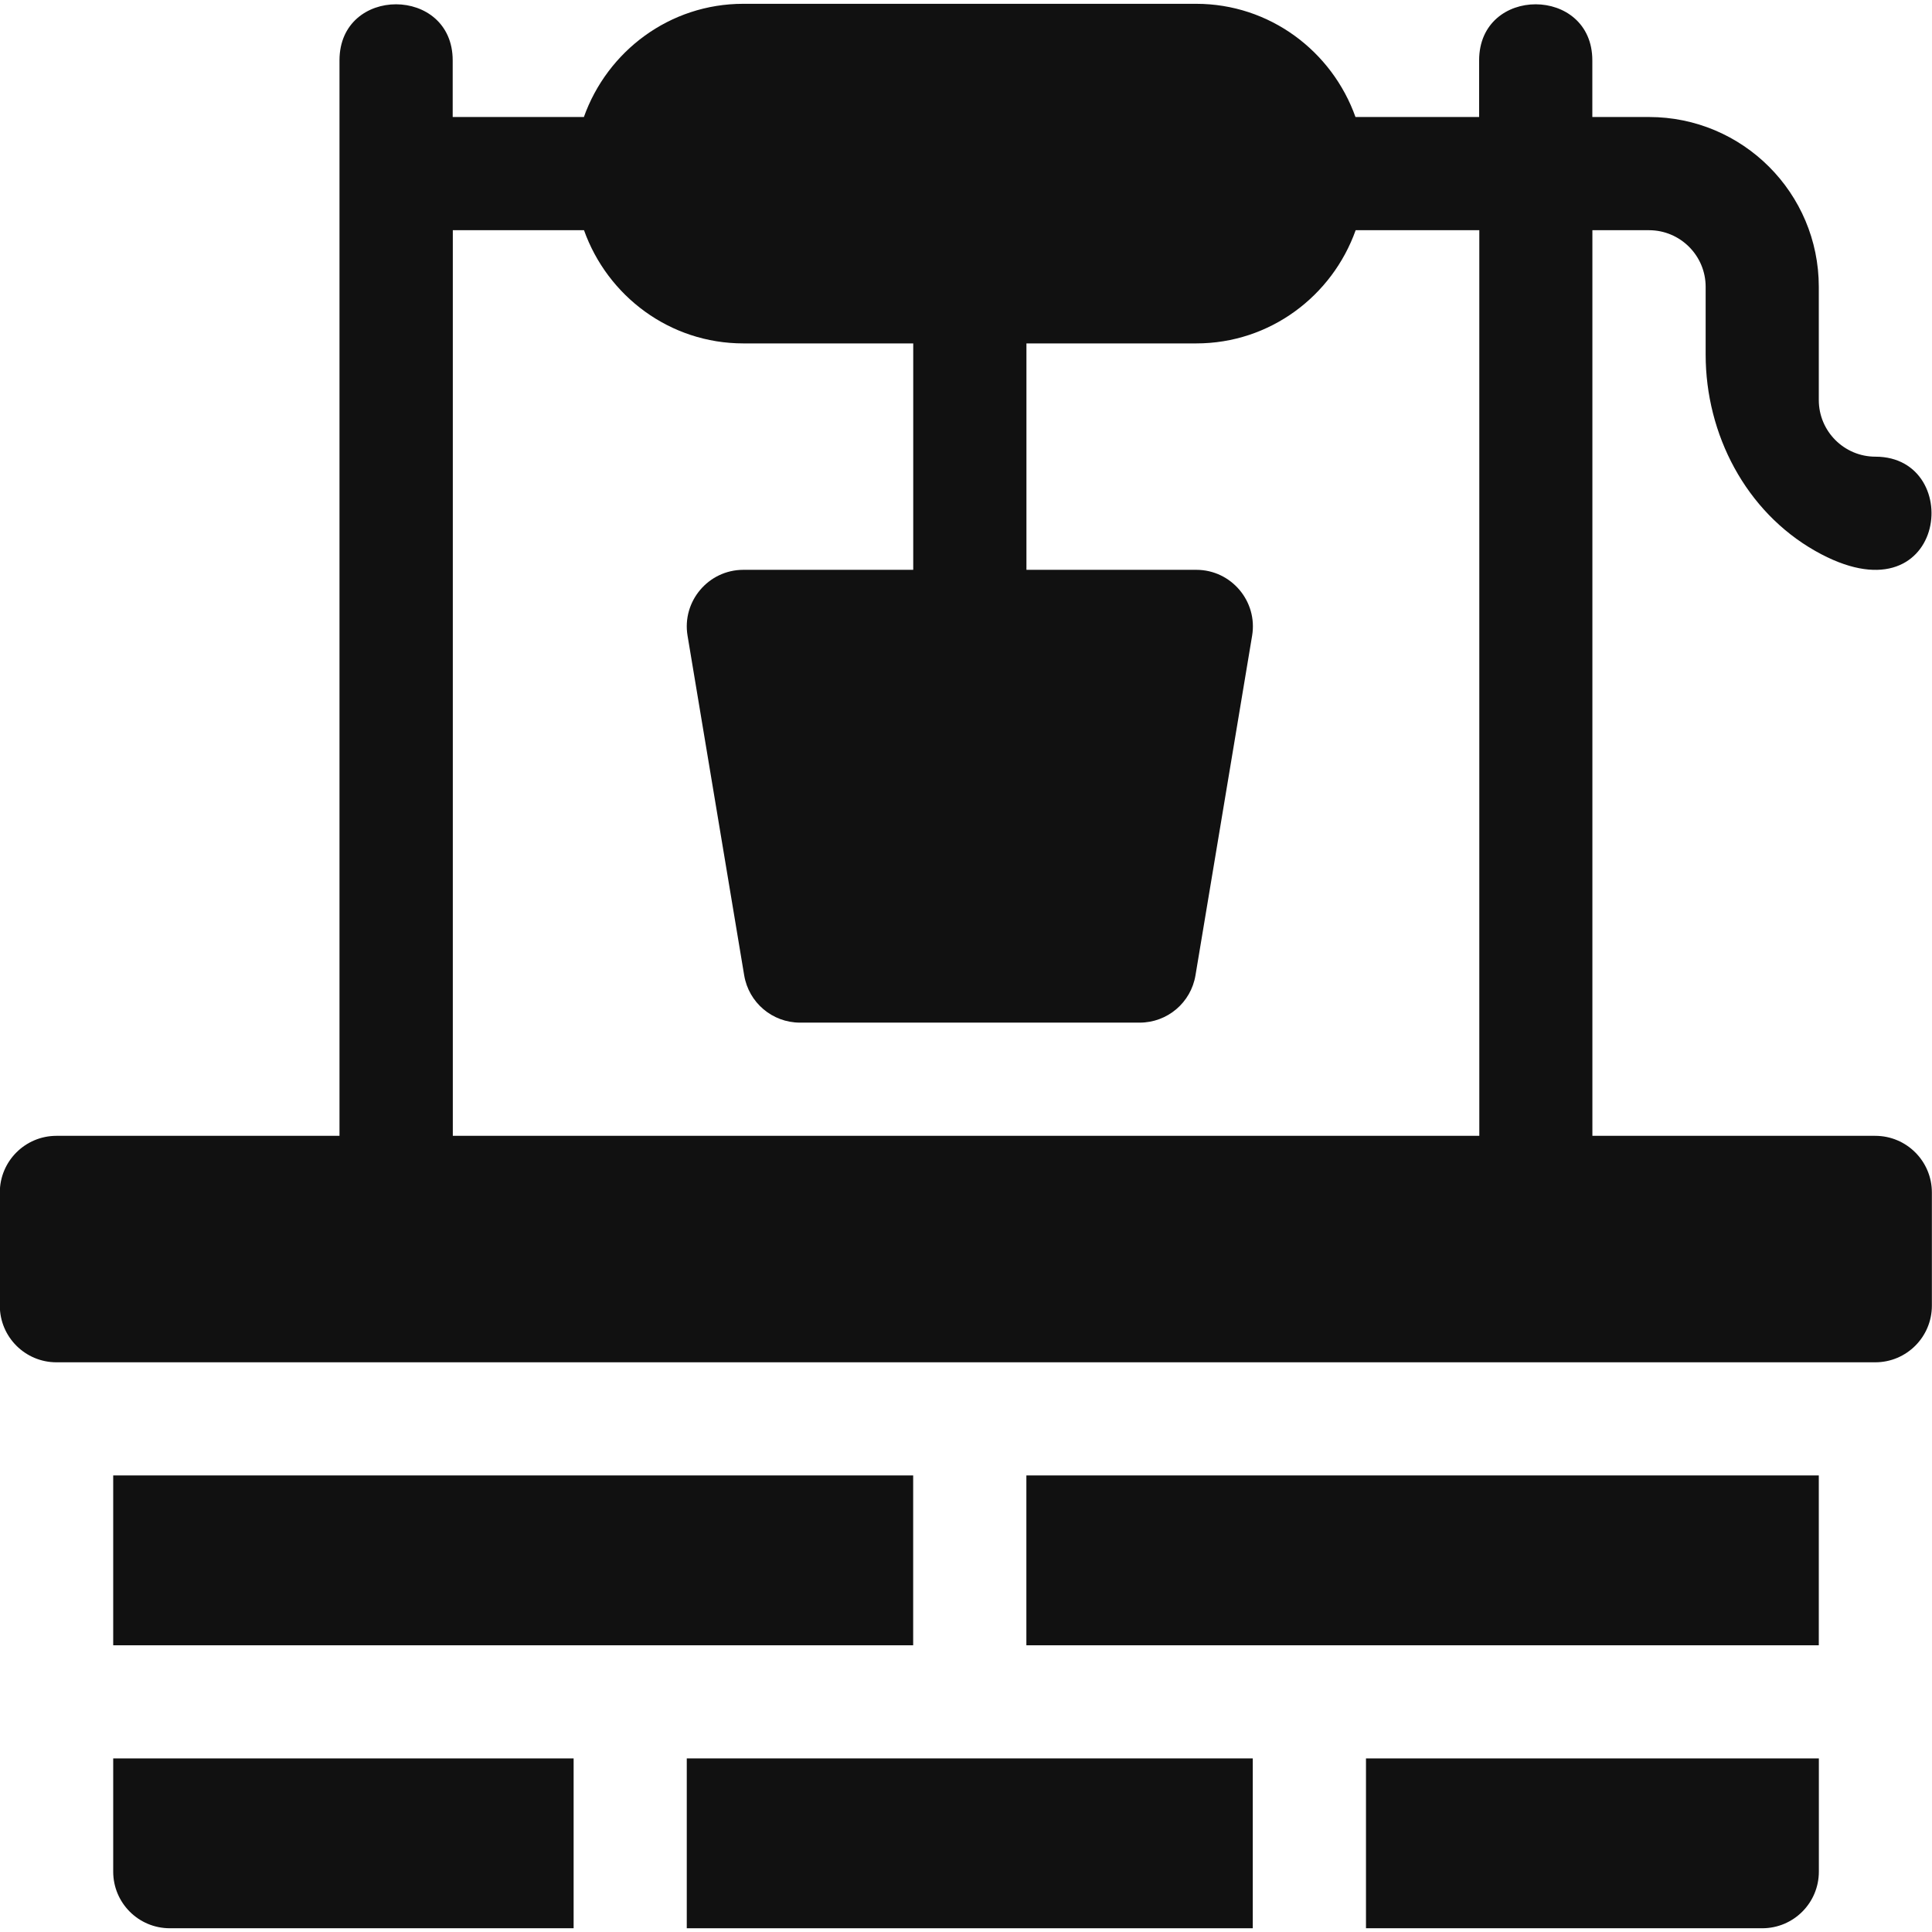 <!-- Generated by IcoMoon.io -->
<svg version="1.1" xmlns="http://www.w3.org/2000/svg" width="32" height="32" viewBox="0 0 32 32">
<path fill="#111" d="M11.375 29.125h9.375v2.813h-9.375v-2.813z"></path>
<path fill="#111" d="M17 24.438h13.125v2.813h-13.125v-2.813z"></path>
<path fill="#111" d="M1.875 24.438h13.25v2.813h-13.25v-2.813z"></path>
<path fill="#111" d="M1.875 29.125v1.875c0 0.518 0.419 0.938 0.938 0.938h6.688v-2.813h-7.625z"></path>
<path fill="#111" d="M22.625 29.125v2.813h6.563c0.518 0 0.938-0.419 0.938-0.938v-1.875h-7.5z"></path>
<path fill="#111" d="M31.063 18.813h-4.688v-15h0.938c0.517 0 0.938 0.42 0.938 0.938v1.122c0 1.322 0.665 2.599 1.815 3.252 2.17 1.232 2.512-1.561 0.997-1.561-0.517 0-0.938-0.42-0.938-0.938v-1.875c0-1.553-1.259-2.813-2.813-2.813h-0.938v-0.938c0-1.236-1.875-1.241-1.875 0v0.938h-2.048c-0.388-1.089-1.419-1.875-2.64-1.875h-7.5c-1.221 0-2.252 0.786-2.64 1.875h-2.173v-0.938c0-1.236-1.875-1.241-1.875 0v17.813h-4.688c-0.518 0-0.938 0.42-0.938 0.938v1.875c0 0.518 0.42 0.938 0.938 0.938h30.125c0.518 0 0.938-0.42 0.938-0.938v-1.875c0-0.518-0.42-0.938-0.938-0.938zM24.5 18.813h-17v-15h2.173c0.388 1.089 1.419 1.875 2.64 1.875h2.813v3.75h-2.813c-0.582 0-1.020 0.525-0.925 1.091l0.938 5.625c0.075 0.452 0.466 0.784 0.925 0.784h5.625c0.459 0 0.85-0.331 0.925-0.784l0.938-5.625c0.095-0.566-0.343-1.091-0.925-1.091h-2.813v-3.75h2.813c1.221 0 2.252-0.786 2.64-1.875h2.048v15z"></path>
</svg>
